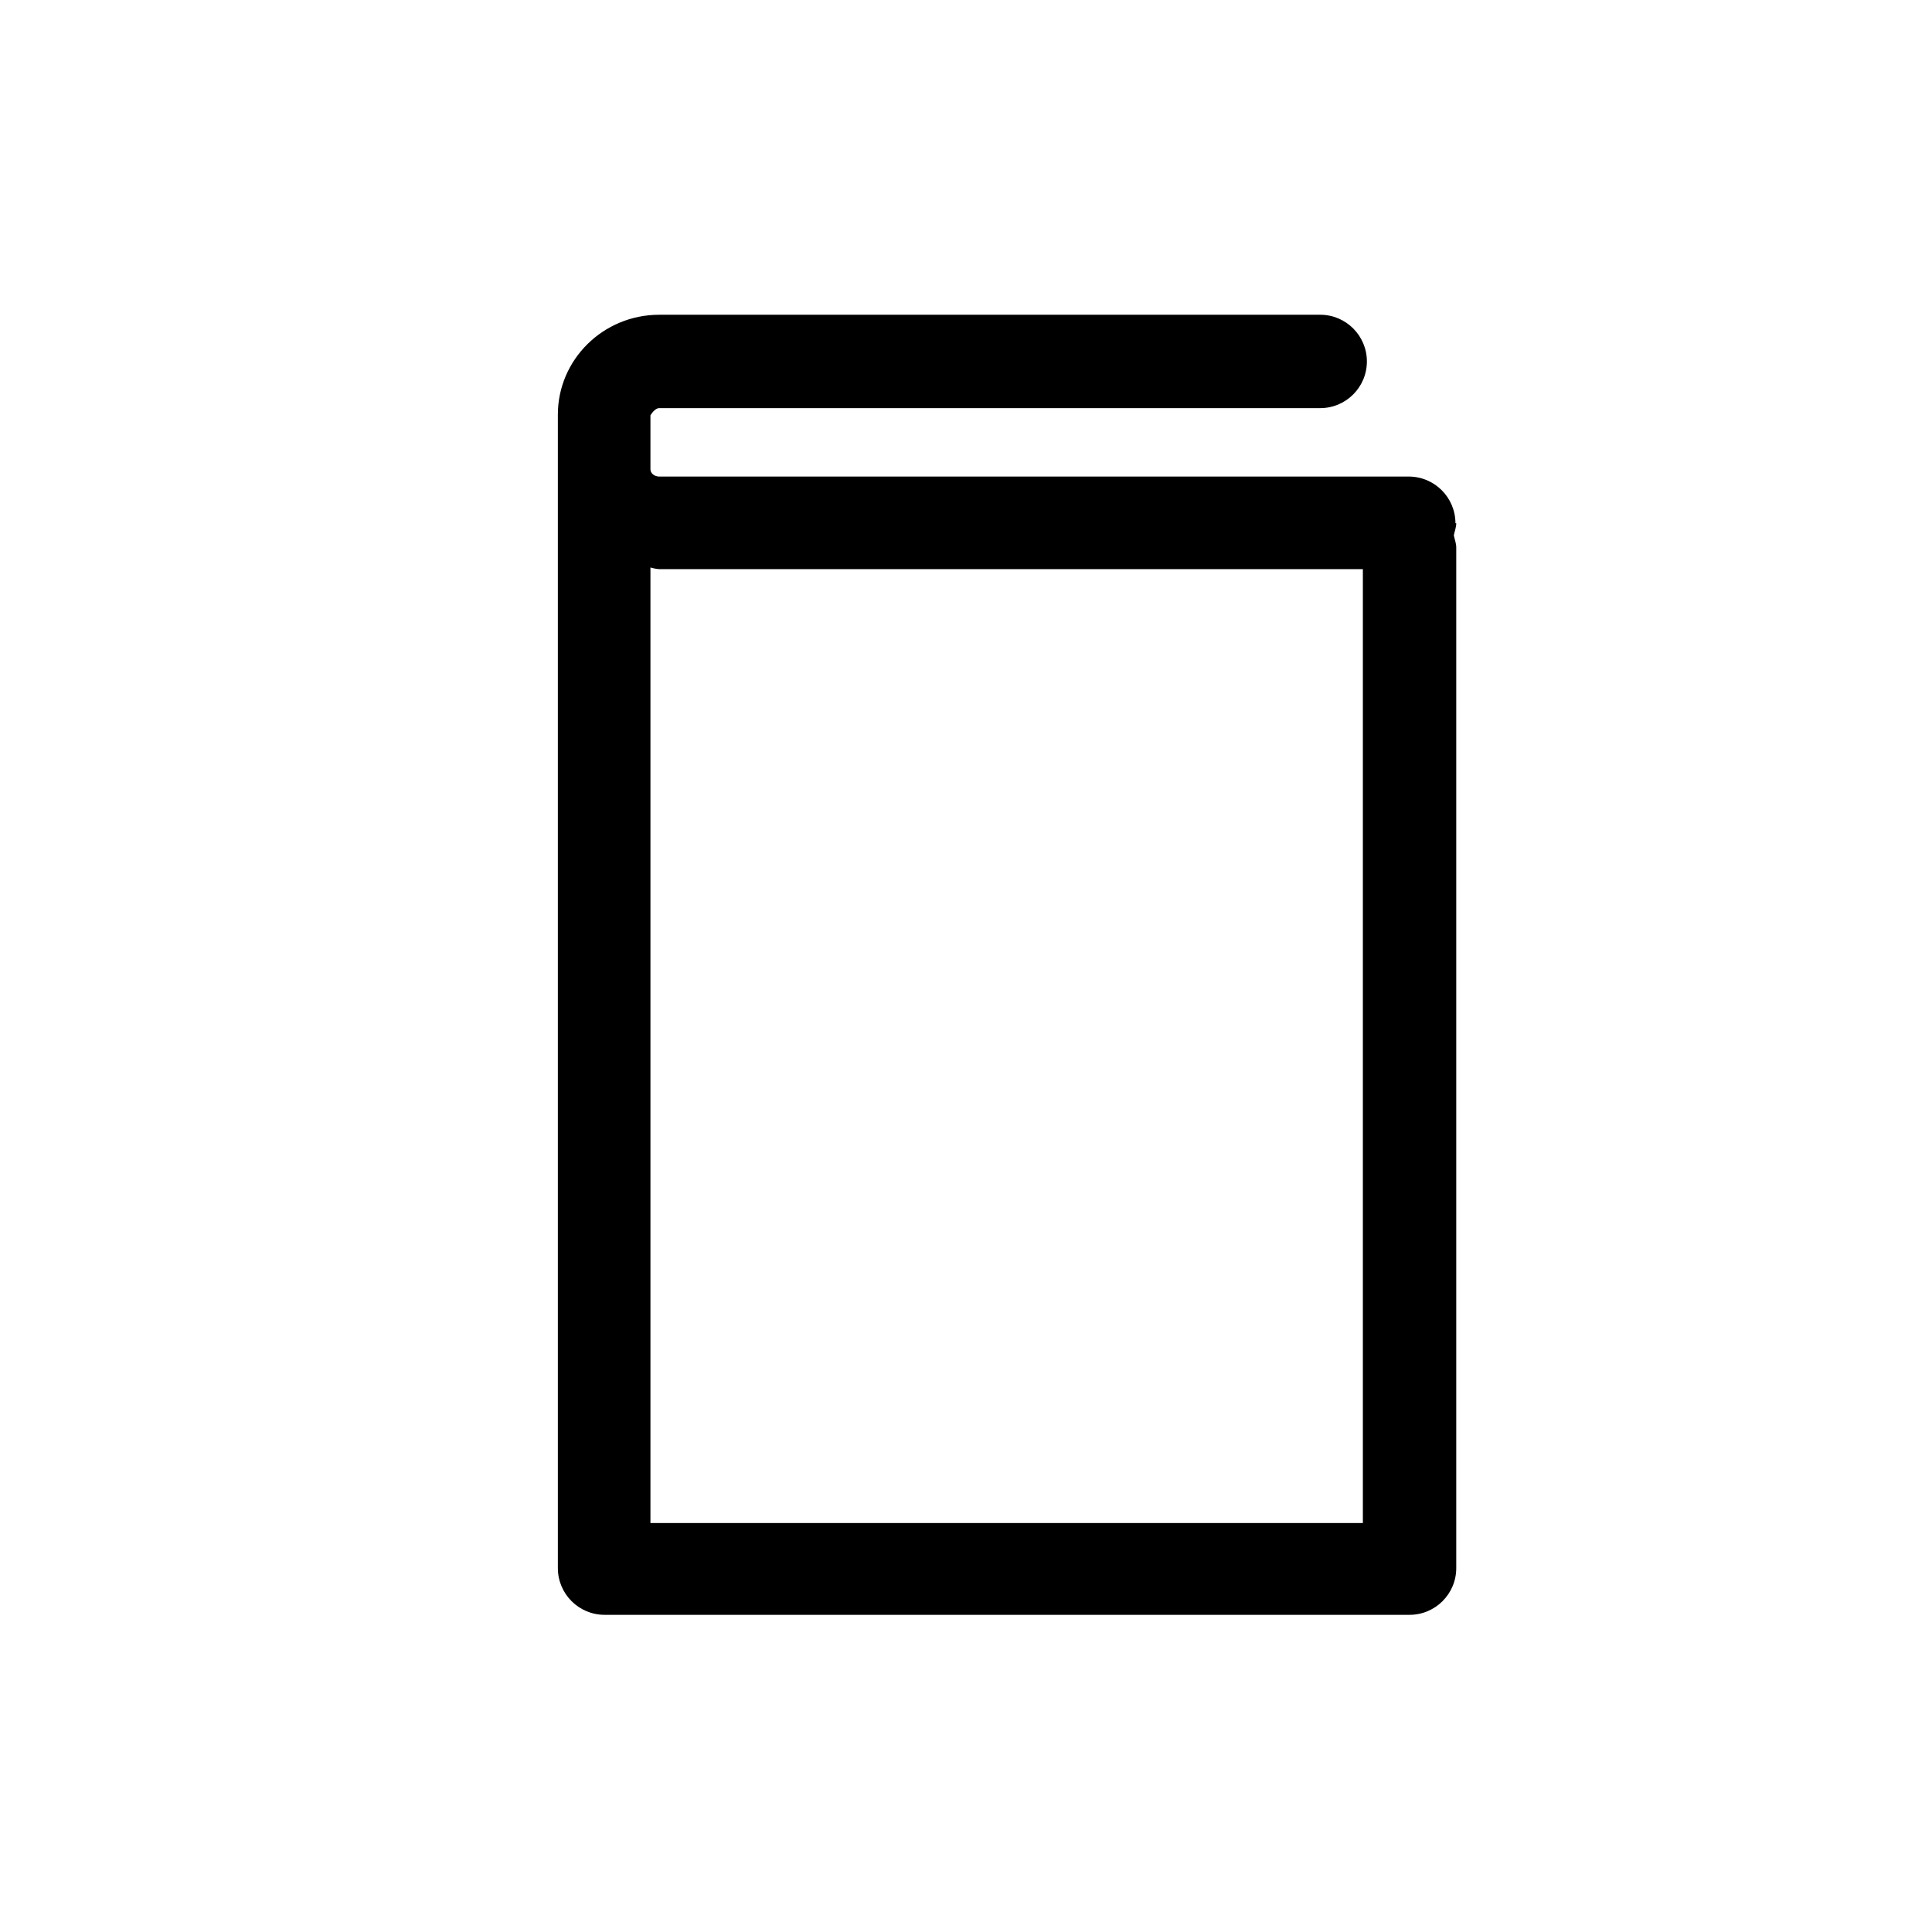 <?xml version="1.0" encoding="UTF-8"?><svg id="b" xmlns="http://www.w3.org/2000/svg" viewBox="0 0 24 24"><defs><style>.d{fill:none;}</style></defs><g id="c"><path d="m18.08,6.5c0-.32-.26-.58-.58-.58h-9.31c-.06,0-.11-.04-.11-.09v-.67s.05-.09.11-.09h8.21c.32,0,.58-.26.58-.58s-.26-.58-.58-.58h-8.21c-.7,0-1.26.56-1.26,1.24v14.33c0,.32.26.58.58.58h10c.32,0,.58-.26.58-.58V6.8c0-.05-.02-.1-.03-.15.01-.05.03-.1.03-.15Zm-10,12.42V7.05s.07.02.11.02h8.74v11.85h-8.85Z"/><rect class="d" width="24" height="24"/></g></svg>
